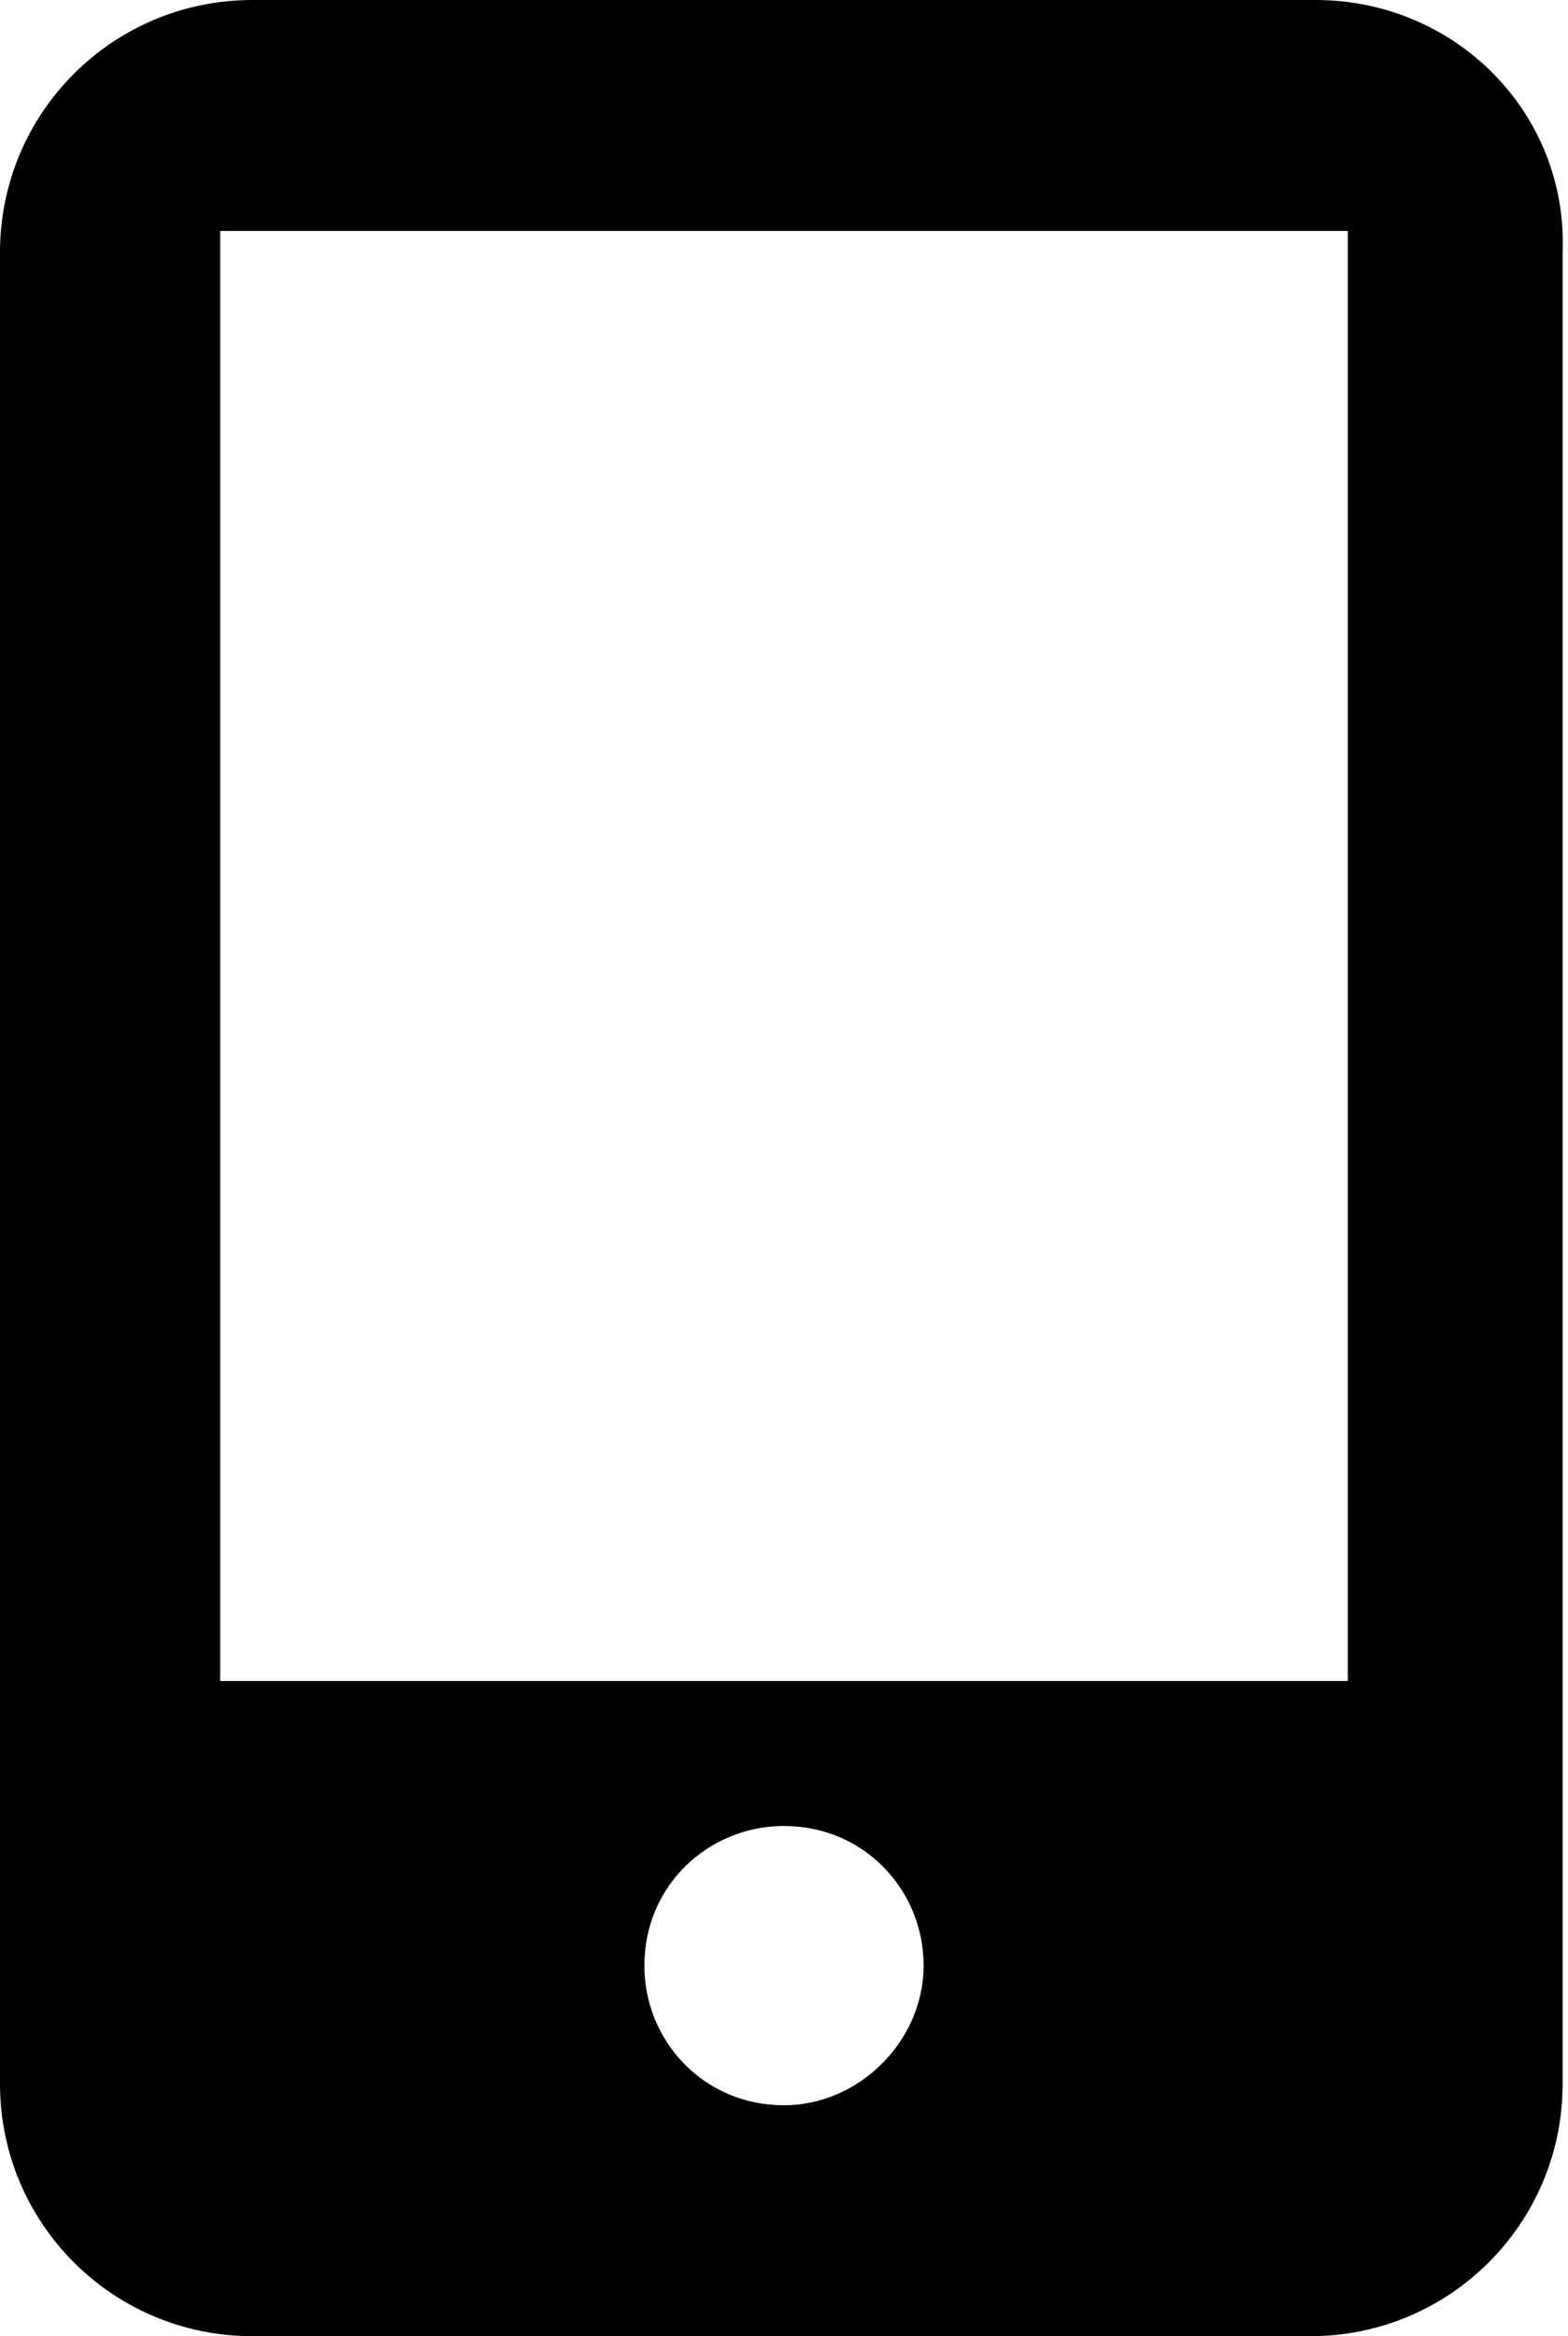 <?xml version="1.0" encoding="utf-8"?>
<!-- Generator: Adobe Illustrator 27.9.0, SVG Export Plug-In . SVG Version: 6.00 Build 0)  -->
<svg version="1.1" id="レイヤー_1" xmlns="http://www.w3.org/2000/svg" xmlns:xlink="http://www.w3.org/1999/xlink" x="0px"
	 y="0px" viewBox="0 0 29.2 43.5" style="enable-background:new 0 0 29.2 43.5;" xml:space="preserve">
<g>
	<path d="M24.5,0H4.7C2.1,0,0,2.1,0,4.7v34.1c0,2.6,2.1,4.7,4.7,4.7h19.7c2.6,0,4.7-2.1,4.7-4.7V4.7C29.2,2.1,27.1,0,24.5,0z
		 M14.6,39.2c-1.5,0-2.6-1.2-2.6-2.6c0-1.5,1.2-2.6,2.6-2.6c1.5,0,2.6,1.2,2.6,2.6C17.2,38,16,39.2,14.6,39.2z M25.1,31.3h-21v-27
		h21V31.3z"/>
</g>
<g>
</g>
<g>
</g>
<g>
</g>
<g>
</g>
<g>
</g>
<g>
</g>
<g>
</g>
<g>
</g>
<g>
</g>
<g>
</g>
<g>
</g>
<g>
</g>
<g>
</g>
<g>
</g>
<g>
</g>
</svg>
